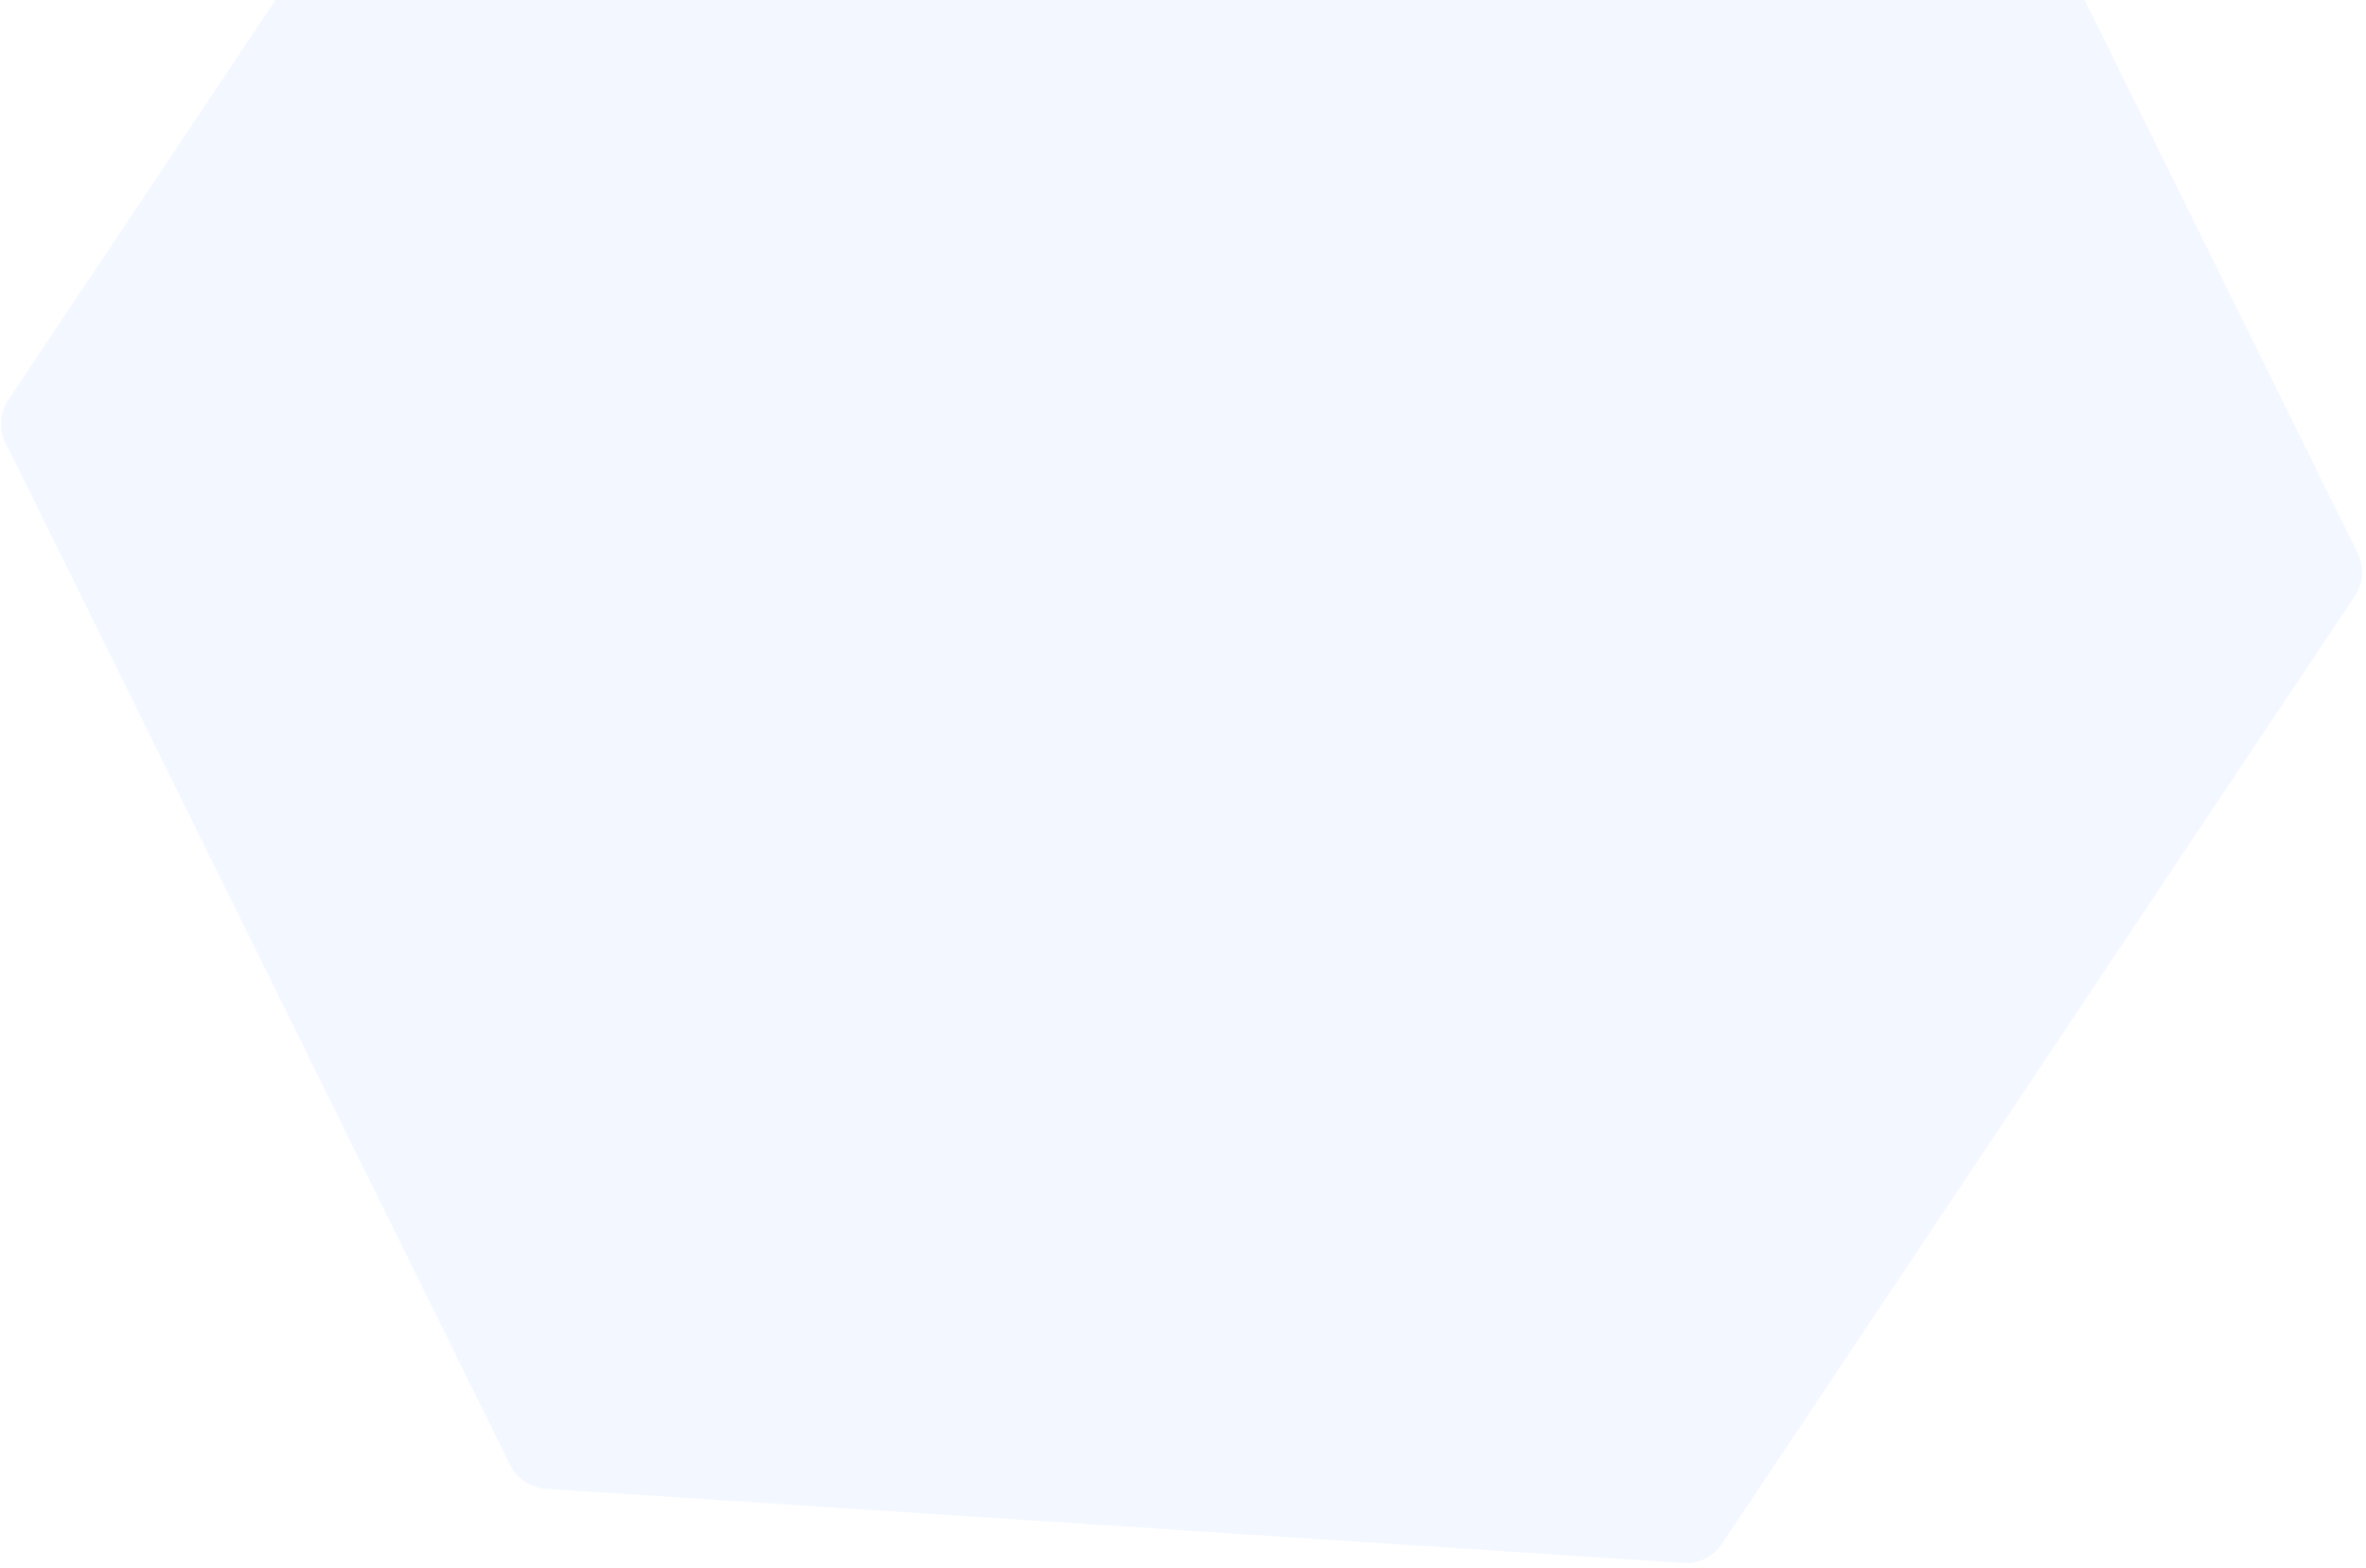<svg   viewBox="0 0 344 228" fill="none" xmlns="http://www.w3.org/2000/svg">
<path opacity="0.05" d="M93.257 -79.679C94.496 -81.534 96.63 -82.588 98.856 -82.442L264.245 -71.655C266.471 -71.51 268.45 -70.188 269.437 -68.188L342.789 80.436C343.776 82.437 343.621 84.812 342.383 86.667L250.346 224.504C249.108 226.359 246.973 227.412 244.747 227.267L79.359 216.48C77.133 216.334 75.154 215.013 74.166 213.012L0.815 64.388C-0.173 62.388 -0.018 60.013 1.221 58.158L93.257 -79.679Z" fill="#0062FF"/>
</svg>
